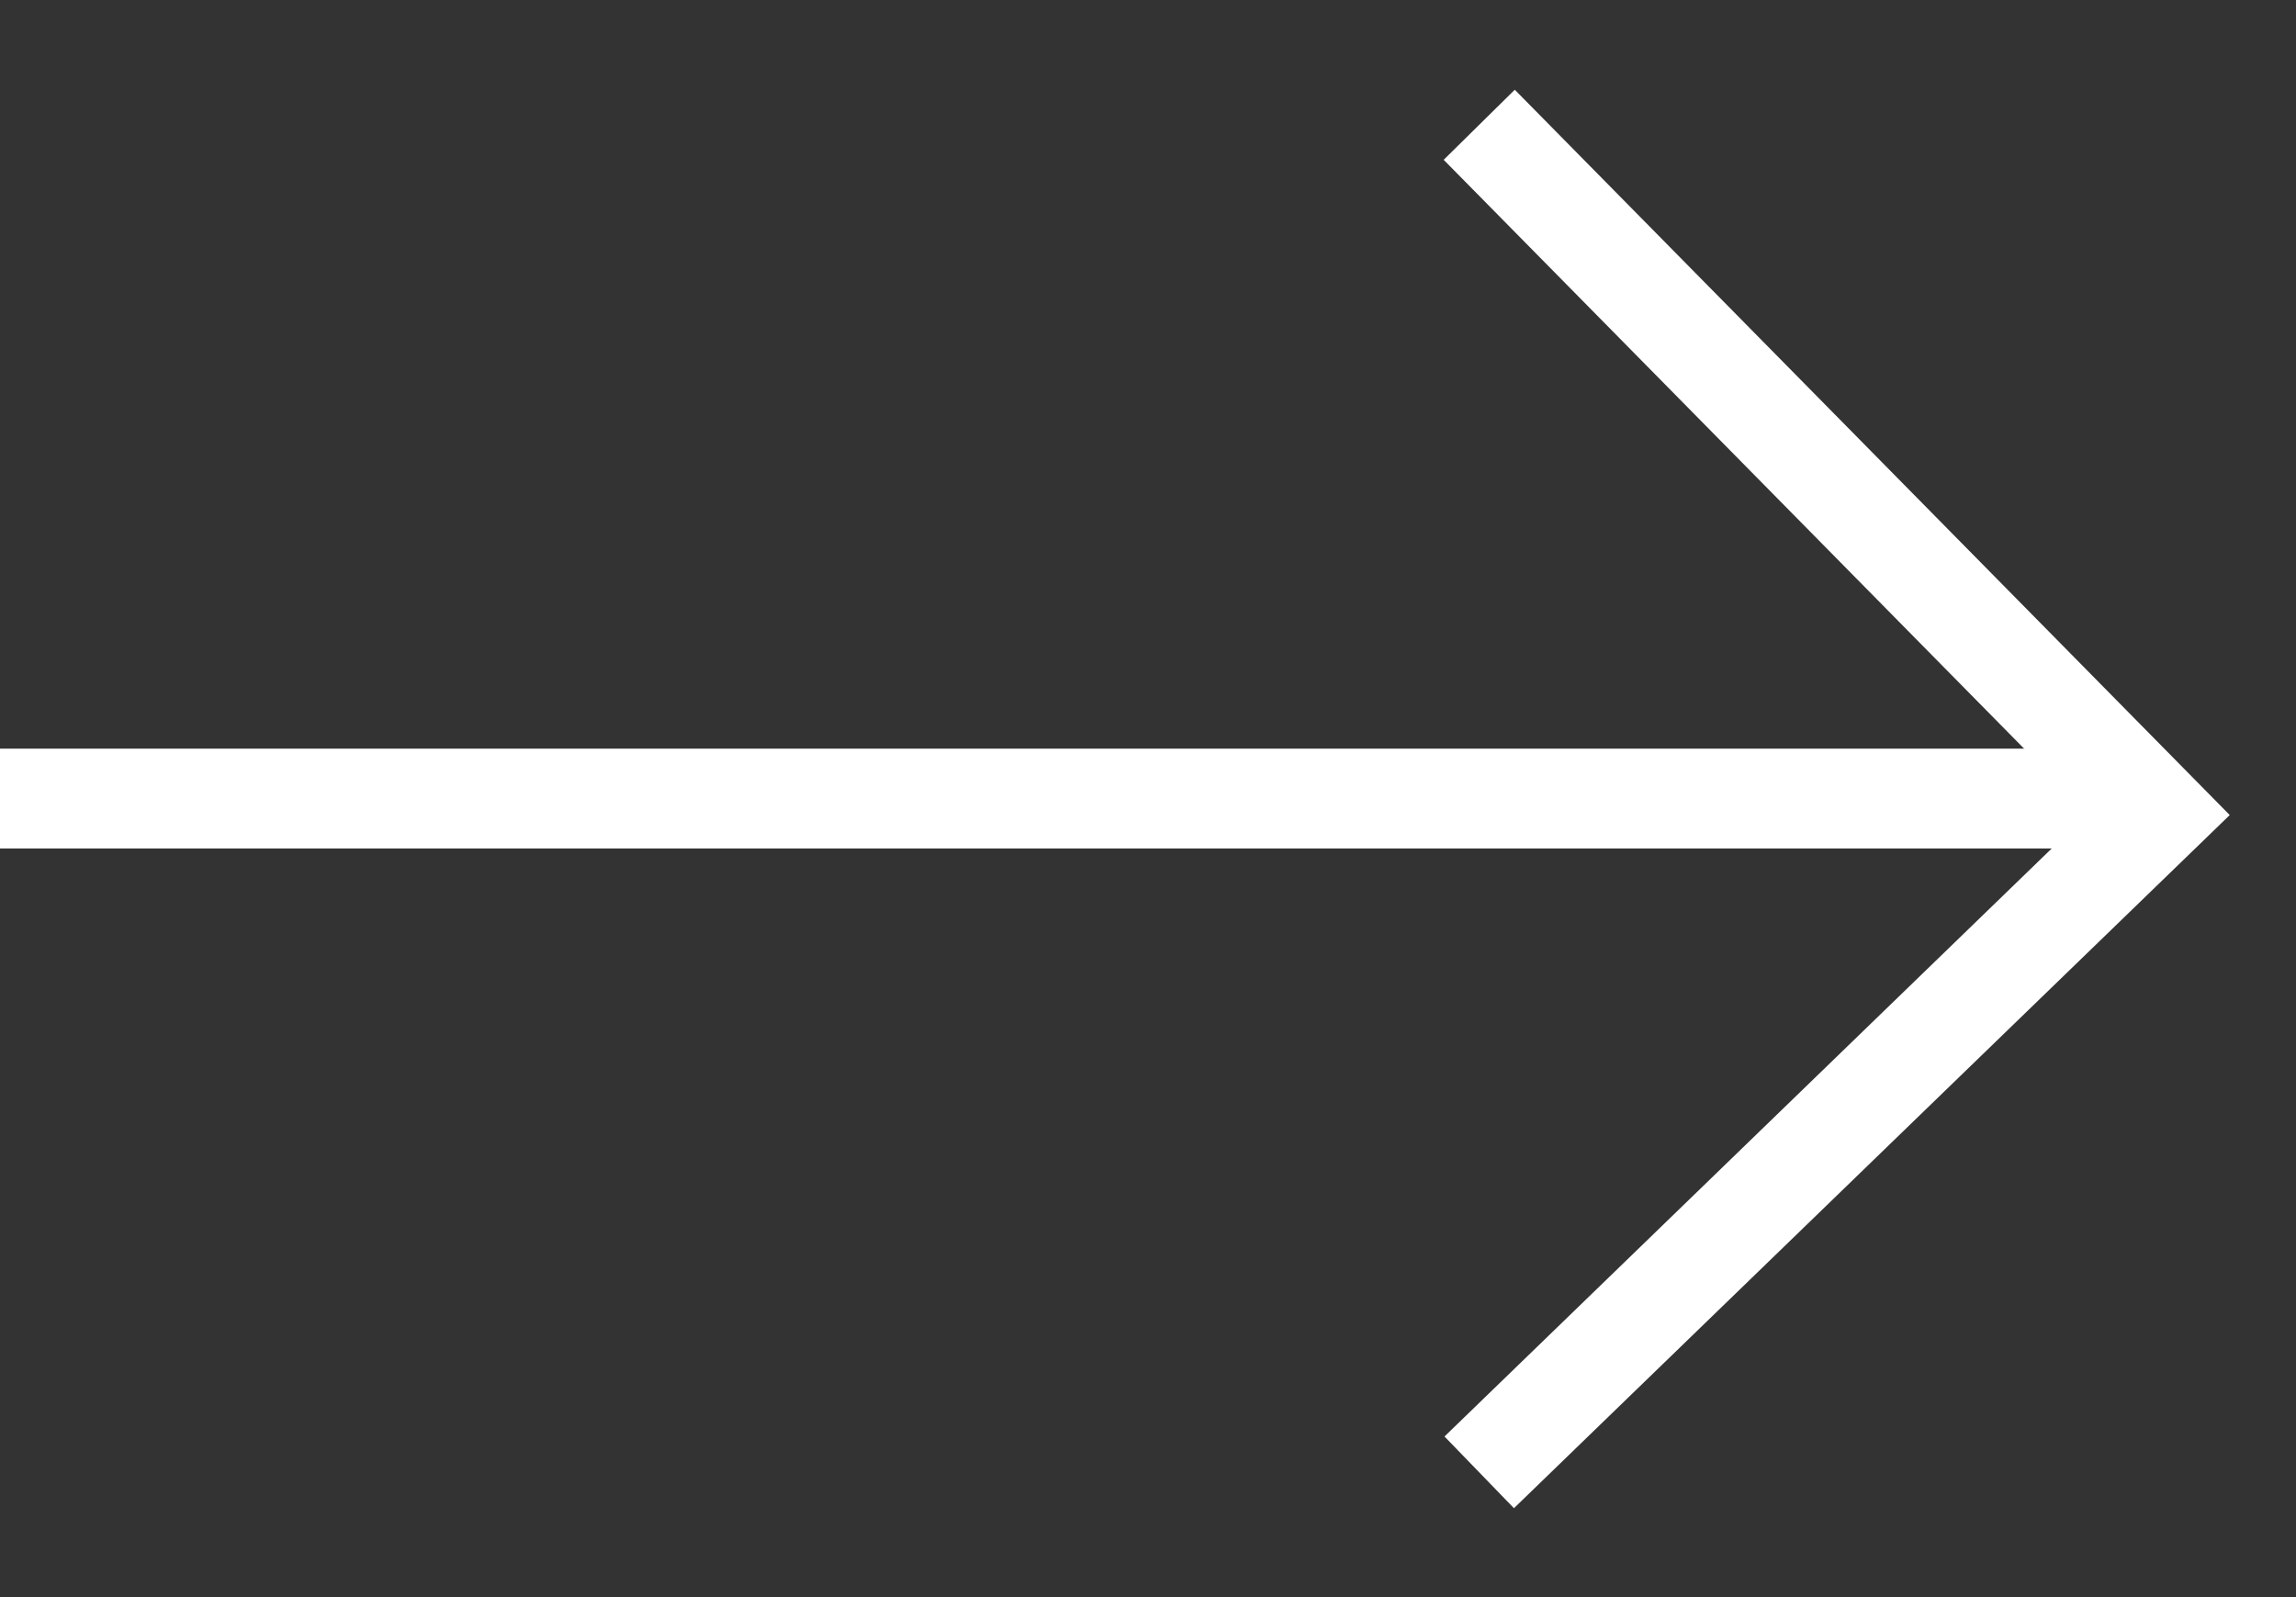<svg width="23" height="16" viewBox="0 0 23 16" fill="none" xmlns="http://www.w3.org/2000/svg">
<rect x="0" y="0" width="23" height="16" fill="#333333" stroke="none"/>
<path d="M21.627 8H0" stroke="white"/>
<path d="M14.818 14.75L21.626 8.157L14.818 1.25" stroke="white"/>
</svg>
